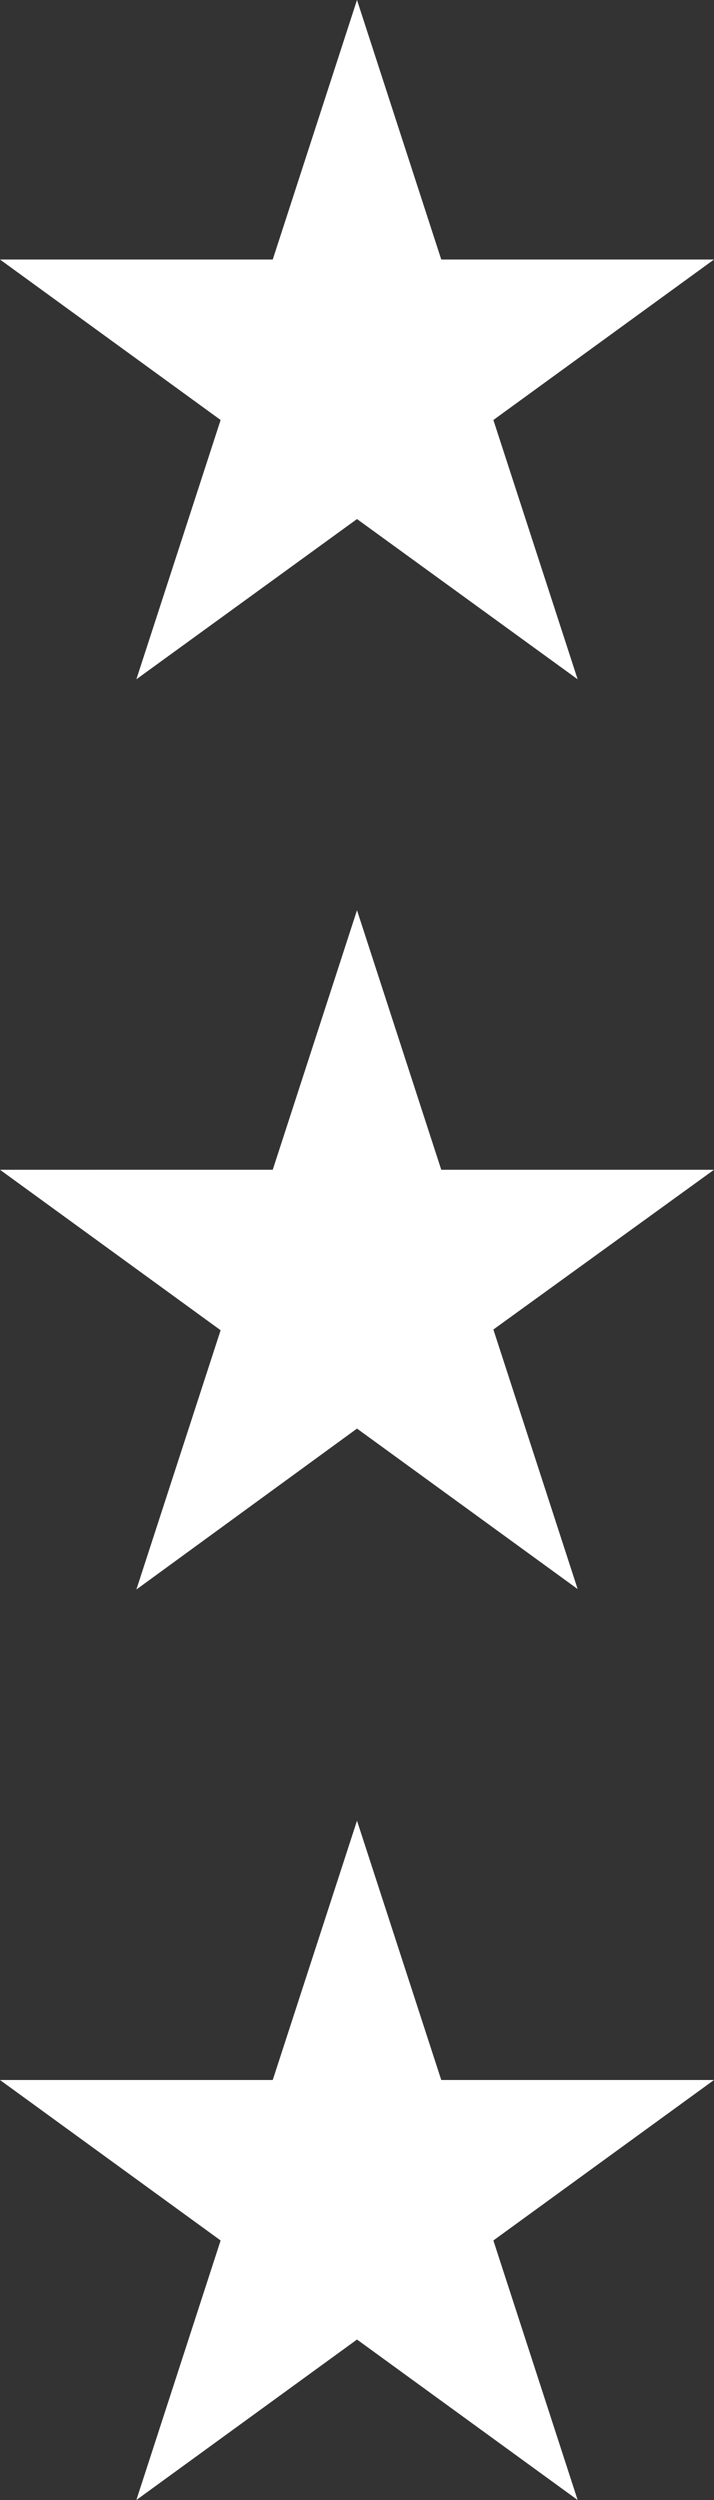 <svg xmlns="http://www.w3.org/2000/svg" viewBox="0 0 30 105"><rect x="0" y="0" width="30" height="105" fill="#333333" stroke="none"/><defs><style>.cls-1{fill:#fff;}</style></defs><g id="Layer_2" data-name="Layer 2"><g id="assets"><path id="bg-stars" class="cls-1" d="M15,76.47,11.46,87.36H0L9.27,94.1,5.73,105,15,98.26,24.27,105,20.73,94.1,30,87.36H18.54Zm0-38.24-3.54,10.9H0l9.27,6.74L5.73,66.76,15,60l9.27,6.74-3.54-10.9L30,49.13H18.54ZM15,0,11.46,10.9H0l9.27,6.74L5.73,28.53,15,21.8l9.27,6.73L20.73,17.64,30,10.9H18.54Z"/></g></g></svg>